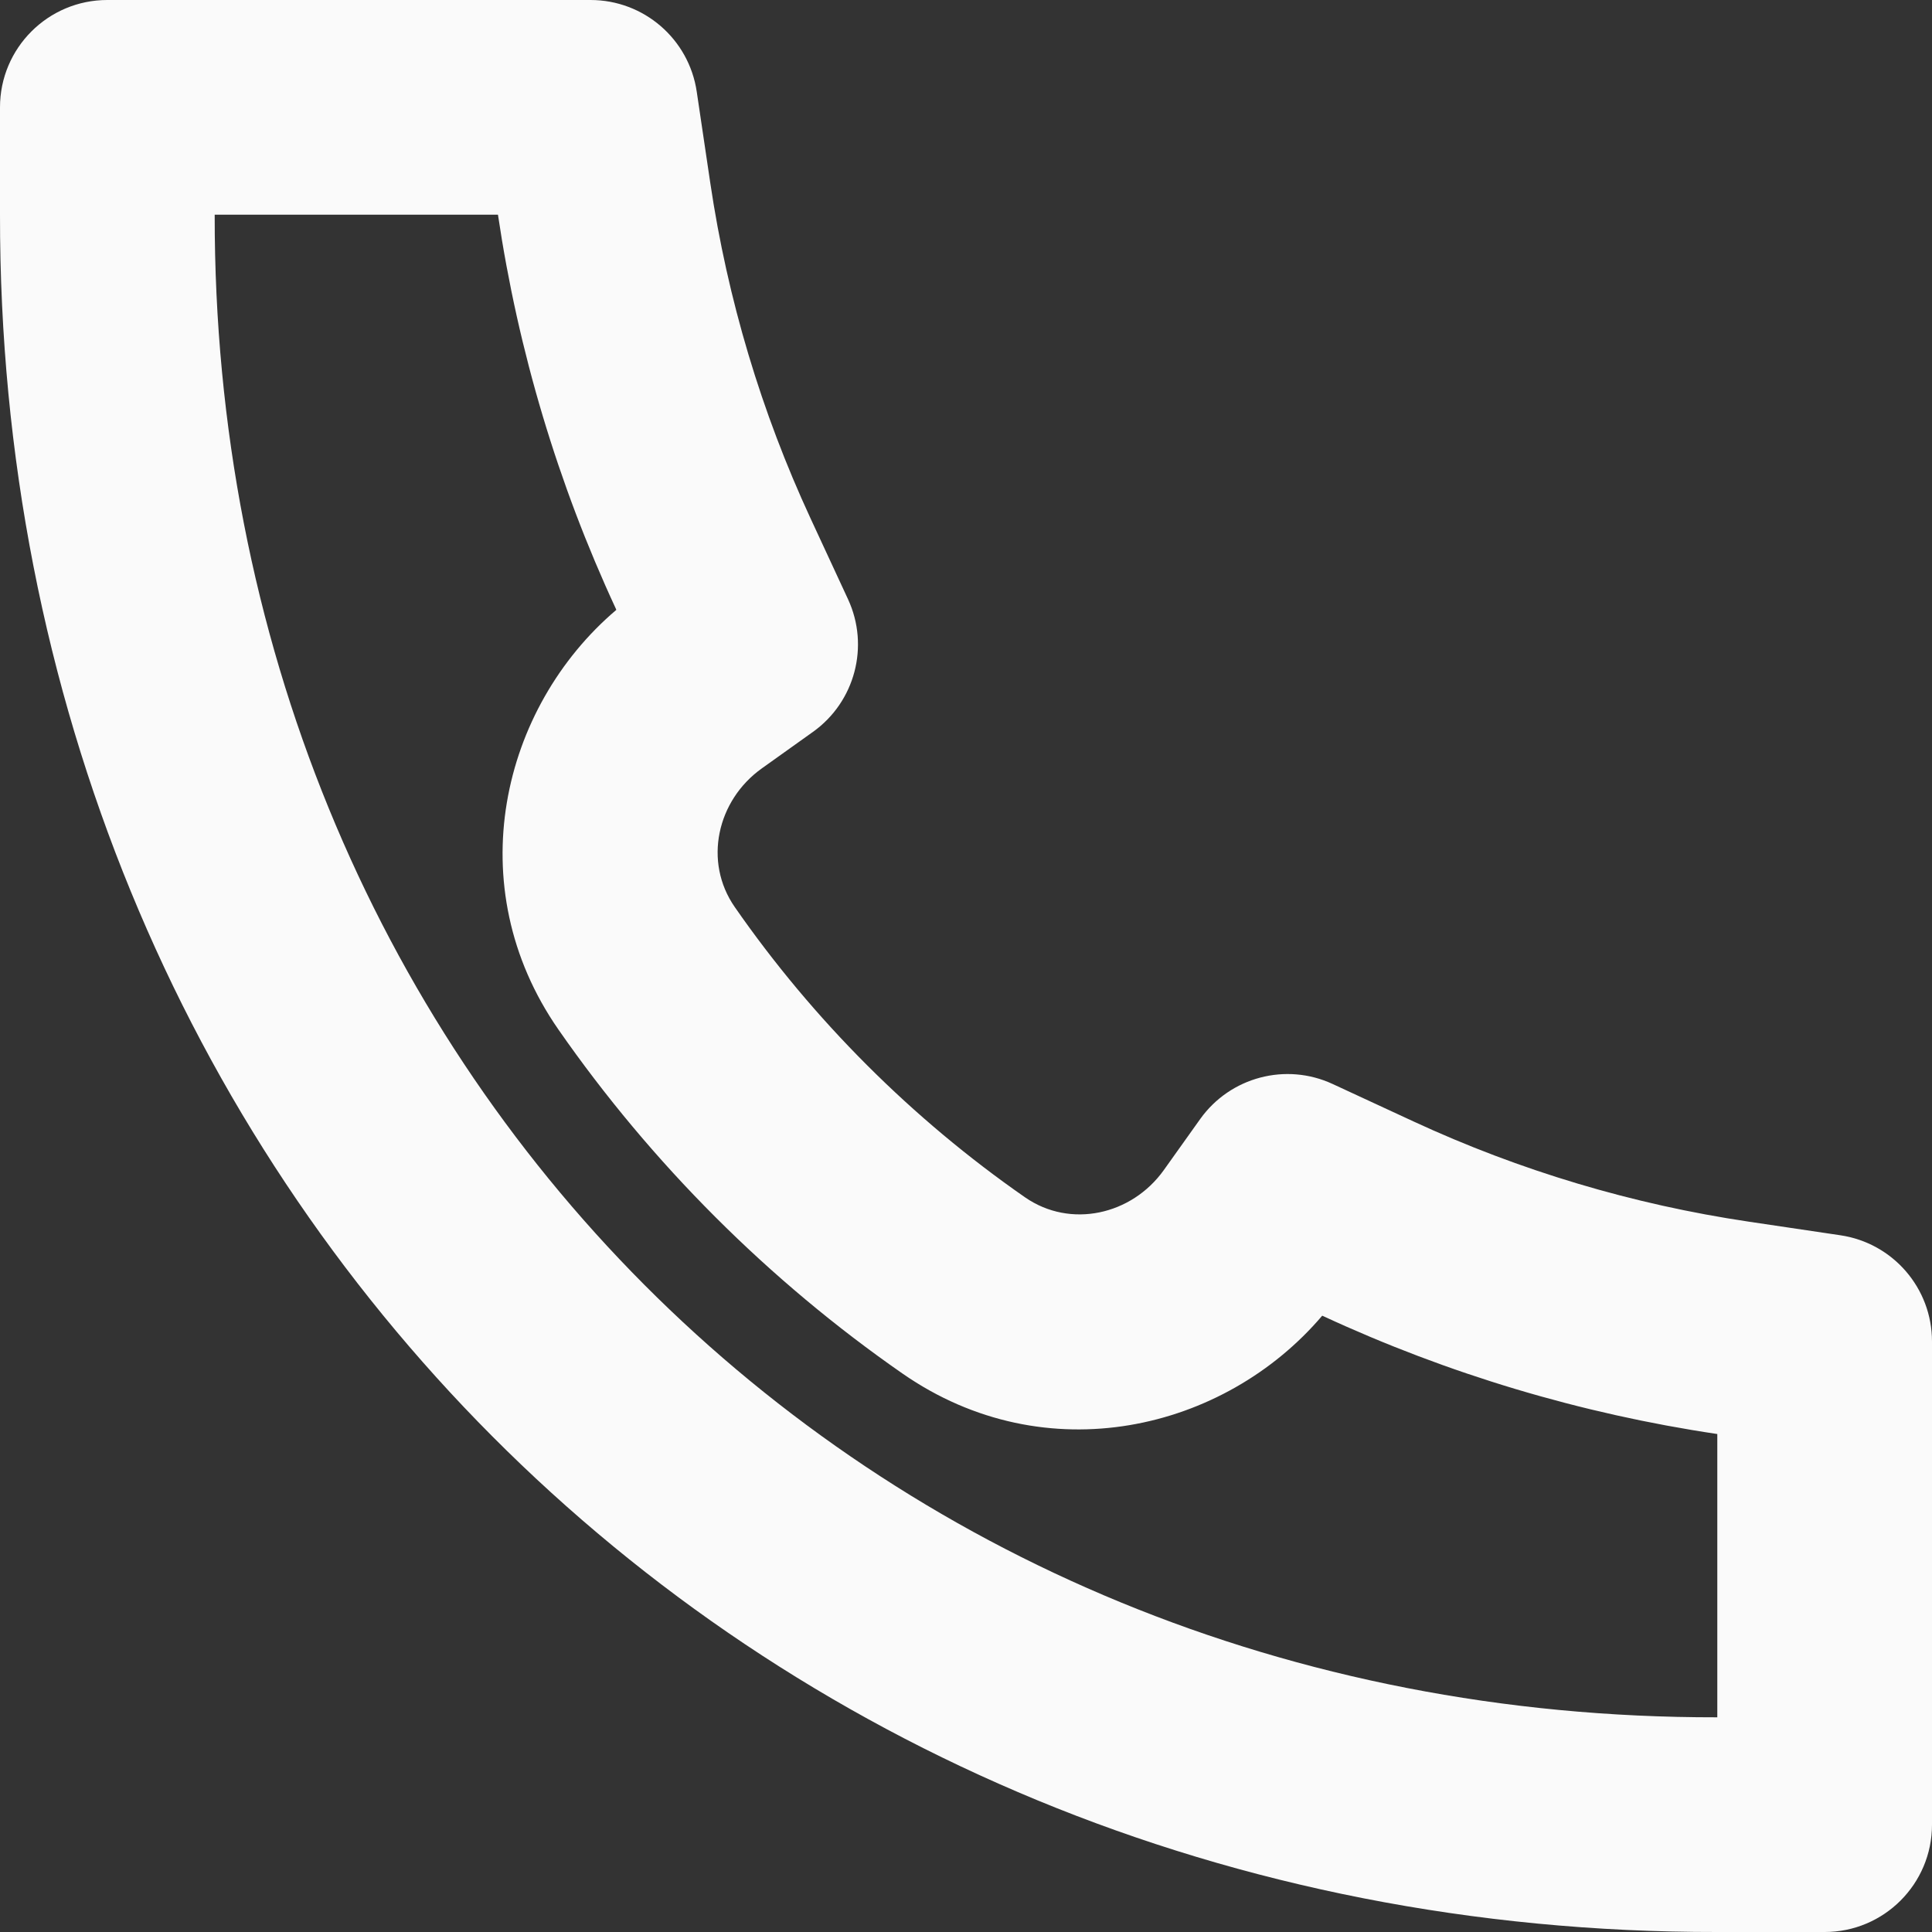 <?xml version="1.0" encoding="UTF-8"?> <svg xmlns="http://www.w3.org/2000/svg" width="24" height="24" viewBox="0 0 24 24" fill="none"><rect x="0" y="0" width="24" height="24" fill="#333333" stroke="none"/> <path d="M7.656 7.576C6.225 8.792 5.701 11.009 6.936 12.788C8.093 14.452 9.549 15.908 11.213 17.064C12.992 18.299 15.209 17.775 16.425 16.344L16.439 16.35C17.991 17.069 19.64 17.562 21.333 17.814V21.333L21.332 21.333L21.328 21.333C10.695 21.348 2.655 13.215 2.667 2.671V2.667H6.186L6.186 2.668C6.437 4.361 6.93 6.009 7.65 7.561L7.656 7.576ZM21.332 24H22.667C23.403 24 24 23.403 24 22.667V16.664C24 16.003 23.516 15.442 22.862 15.345L21.724 15.176C20.283 14.962 18.881 14.543 17.559 13.931L16.555 13.466C15.974 13.196 15.283 13.379 14.91 13.9L14.456 14.537C14.057 15.094 13.297 15.264 12.734 14.874C11.331 13.899 10.101 12.67 9.127 11.267C8.736 10.704 8.906 9.943 9.464 9.545L10.1 9.091C10.621 8.718 10.804 8.027 10.535 7.445L10.069 6.44C9.457 5.119 9.038 3.717 8.824 2.277L8.655 1.138C8.558 0.484 7.997 0 7.336 0H1.333C0.597 0 1.36349e-05 0.597 1.36349e-05 1.333V2.669C-0.013 14.677 9.214 24.017 21.332 24Z" fill="#FAFAFA"></path> </svg> 